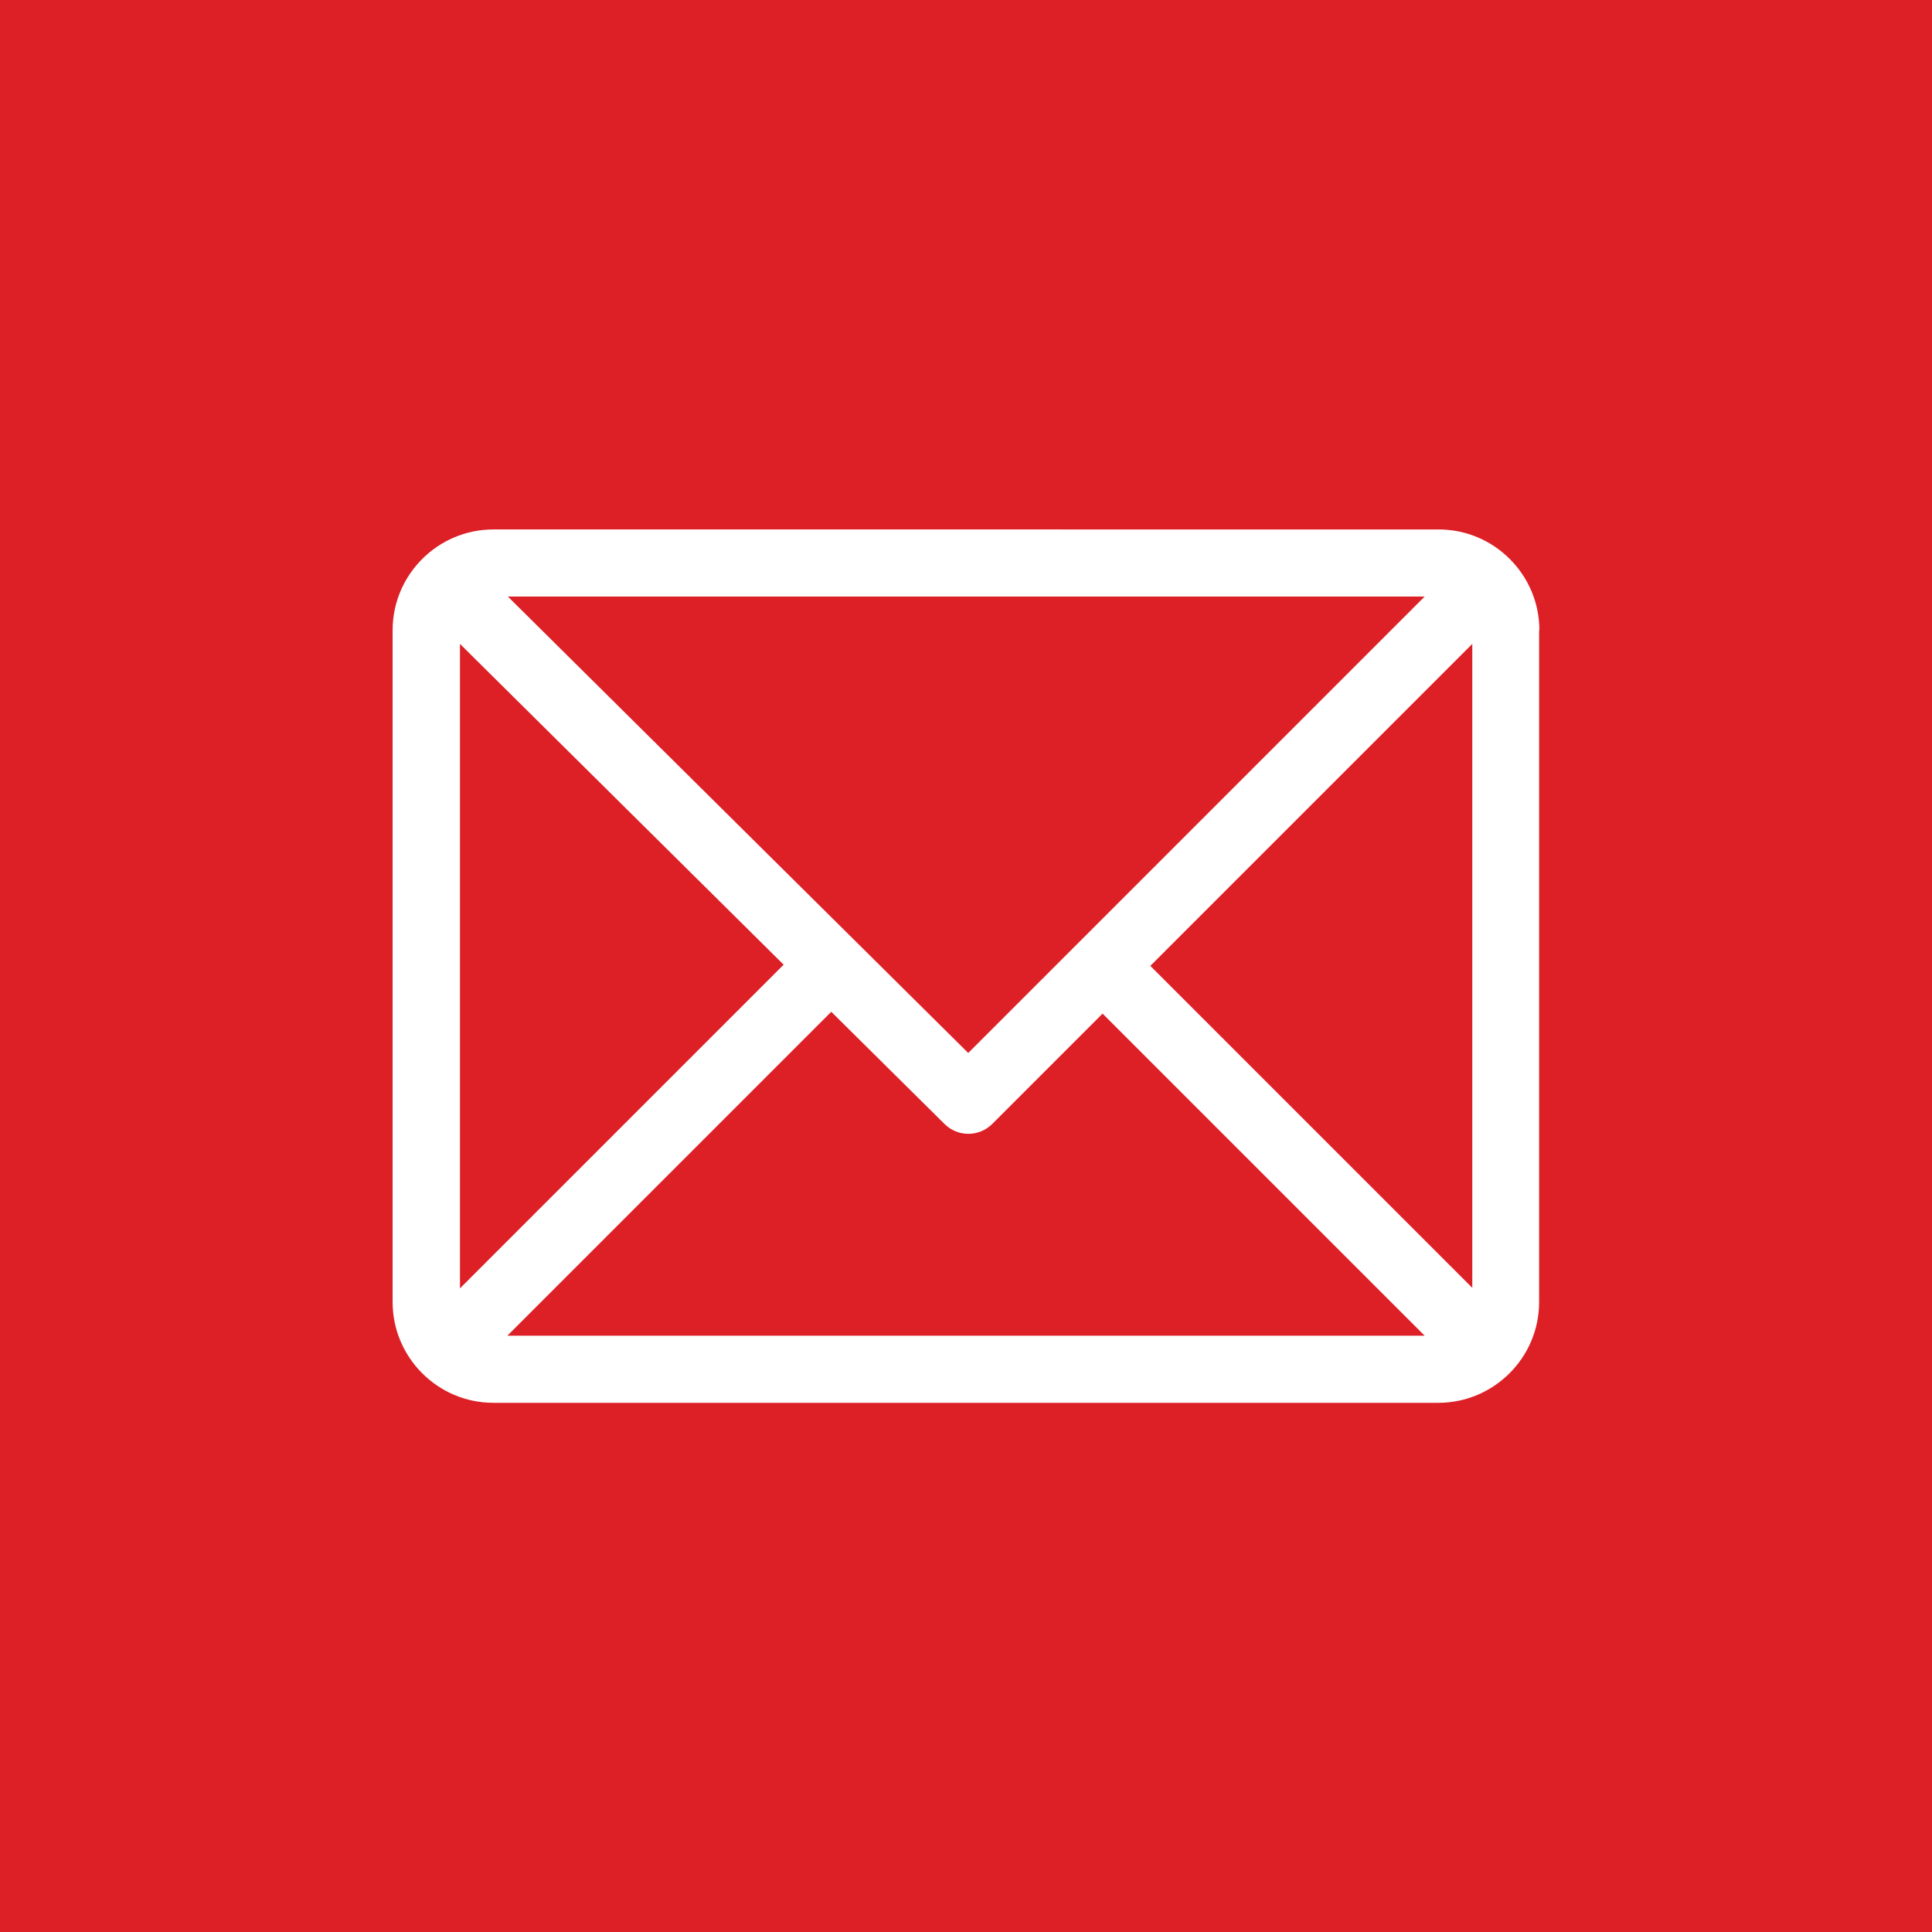 <?xml version="1.0" encoding="UTF-8"?> <svg xmlns="http://www.w3.org/2000/svg" id="Layer_2" viewBox="0 0 73.42 73.42"><defs><style>.cls-1{fill:#dd1f26;}.cls-1,.cls-2{stroke-width:0px;}.cls-2{fill:#fff;}</style></defs><g id="Design"><rect class="cls-1" y="0" width="73.42" height="73.42"></rect><path class="cls-2" d="m43.71,36.71l12.24-12.24v24.47l-12.24-12.24h0Zm-12.12,1.74l4.31,4.27c.5.49,1.3.49,1.8,0l4.2-4.2,12.24,12.24H19.28l12.3-12.3h0Zm5.21,1.57l-17.5-17.35h34.84l-17.35,17.35h0Zm-19.32-15.55l12.3,12.19-12.3,12.3v-24.49h0Zm41.02-.52c0-2.1-1.71-3.83-3.83-3.83H18.75c-2.11,0-3.83,1.72-3.83,3.83v25.53c0,2.1,1.71,3.83,3.83,3.83h35.91c2.1,0,3.83-1.71,3.83-3.83v-25.53h0Z"></path></g></svg> 